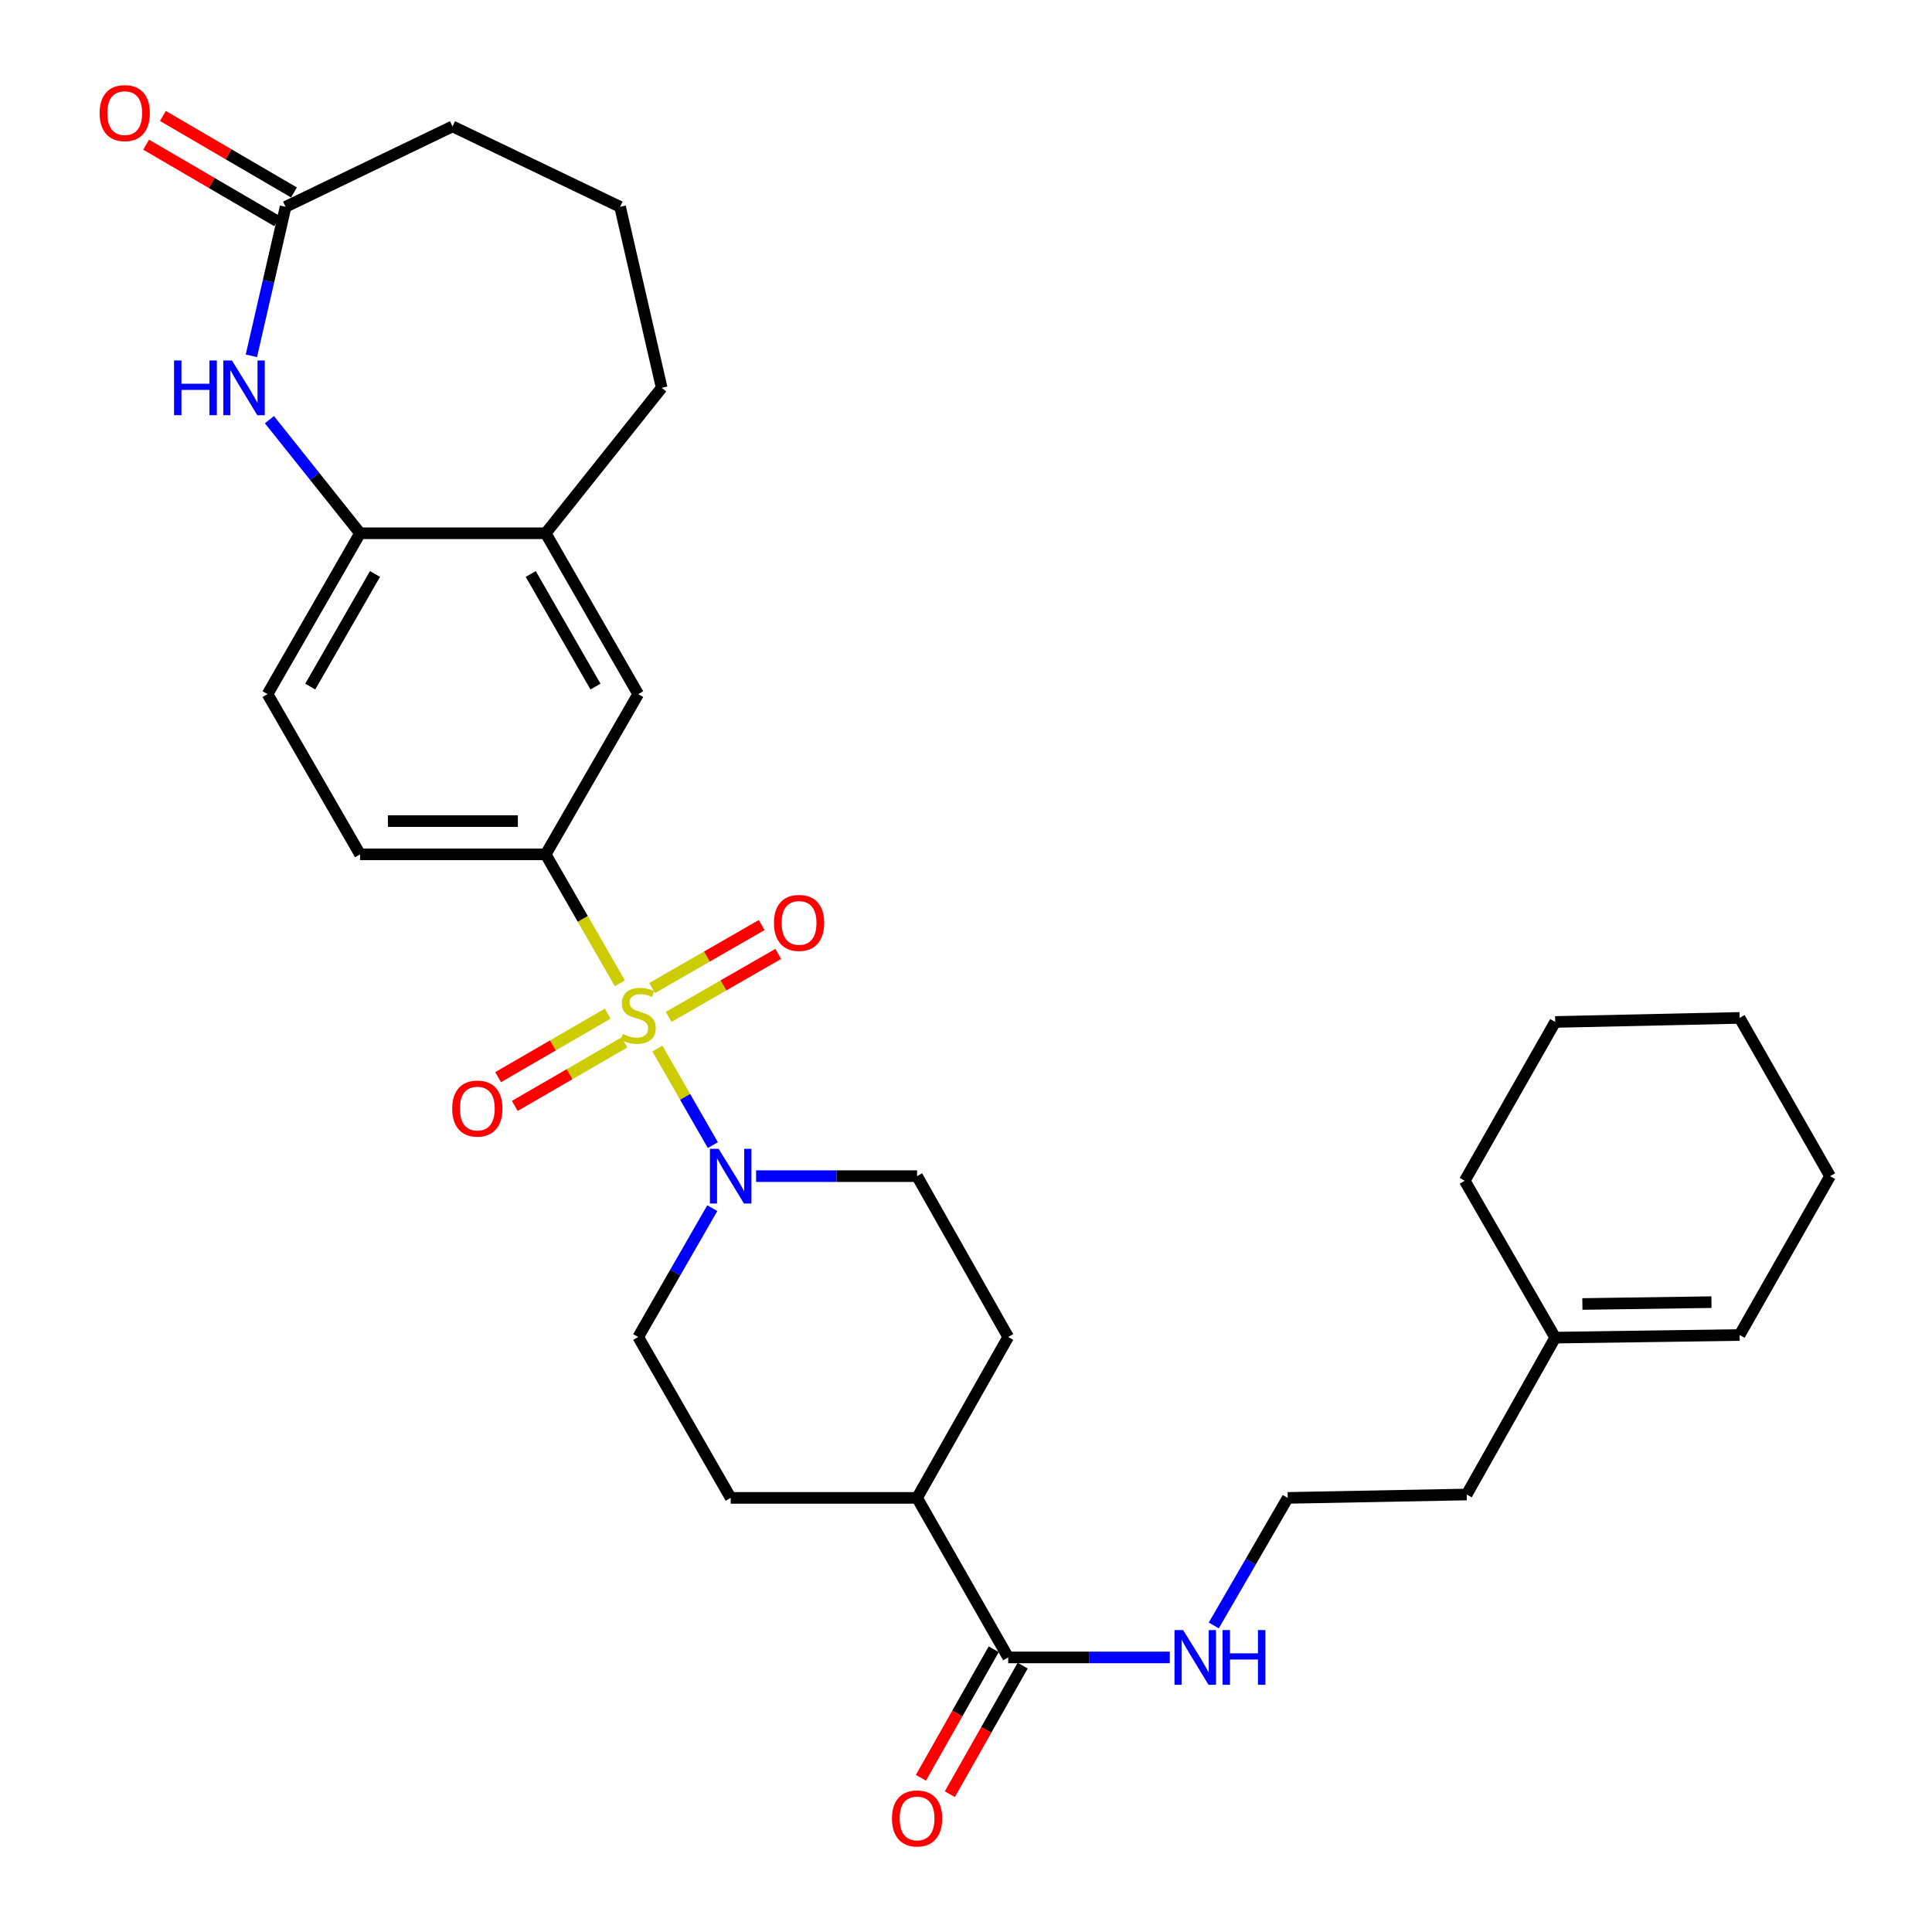 <?xml version='1.0' encoding='iso-8859-1'?>
<svg version='1.1' baseProfile='full'
              xmlns='http://www.w3.org/2000/svg'
                      xmlns:rdkit='http://www.rdkit.org/xml'
                      xmlns:xlink='http://www.w3.org/1999/xlink'
                  xml:space='preserve'
width='1000px' height='1000px' viewBox='0 0 1000 1000'>
<!-- END OF HEADER -->
<rect style='opacity:1.0;fill:#FFFFFF;stroke:none' width='1000' height='1000' x='0' y='0'> </rect>
<path class='bond-0' d='M 340.264,542.76 L 354.618,567.735' style='fill:none;fill-rule:evenodd;stroke:#CCCC00;stroke-width:6px;stroke-linecap:butt;stroke-linejoin:miter;stroke-opacity:1' />
<path class='bond-0' d='M 354.618,567.735 L 368.973,592.711' style='fill:none;fill-rule:evenodd;stroke:#0000FF;stroke-width:6px;stroke-linecap:butt;stroke-linejoin:miter;stroke-opacity:1' />
<path class='bond-1' d='M 320.829,508.957 L 301.638,475.588' style='fill:none;fill-rule:evenodd;stroke:#CCCC00;stroke-width:6px;stroke-linecap:butt;stroke-linejoin:miter;stroke-opacity:1' />
<path class='bond-1' d='M 301.638,475.588 L 282.447,442.219' style='fill:none;fill-rule:evenodd;stroke:#000000;stroke-width:6px;stroke-linecap:butt;stroke-linejoin:miter;stroke-opacity:1' />
<path class='bond-7' d='M 346.102,526.34 L 374.46,510.039' style='fill:none;fill-rule:evenodd;stroke:#CCCC00;stroke-width:6px;stroke-linecap:butt;stroke-linejoin:miter;stroke-opacity:1' />
<path class='bond-7' d='M 374.46,510.039 L 402.818,493.738' style='fill:none;fill-rule:evenodd;stroke:#FF0000;stroke-width:6px;stroke-linecap:butt;stroke-linejoin:miter;stroke-opacity:1' />
<path class='bond-7' d='M 337.523,511.416 L 365.881,495.115' style='fill:none;fill-rule:evenodd;stroke:#CCCC00;stroke-width:6px;stroke-linecap:butt;stroke-linejoin:miter;stroke-opacity:1' />
<path class='bond-7' d='M 365.881,495.115 L 394.24,478.814' style='fill:none;fill-rule:evenodd;stroke:#FF0000;stroke-width:6px;stroke-linecap:butt;stroke-linejoin:miter;stroke-opacity:1' />
<path class='bond-8' d='M 314.531,524.684 L 286.177,541.11' style='fill:none;fill-rule:evenodd;stroke:#CCCC00;stroke-width:6px;stroke-linecap:butt;stroke-linejoin:miter;stroke-opacity:1' />
<path class='bond-8' d='M 286.177,541.11 L 257.823,557.535' style='fill:none;fill-rule:evenodd;stroke:#FF0000;stroke-width:6px;stroke-linecap:butt;stroke-linejoin:miter;stroke-opacity:1' />
<path class='bond-8' d='M 323.16,539.579 L 294.806,556.005' style='fill:none;fill-rule:evenodd;stroke:#CCCC00;stroke-width:6px;stroke-linecap:butt;stroke-linejoin:miter;stroke-opacity:1' />
<path class='bond-8' d='M 294.806,556.005 L 266.451,572.43' style='fill:none;fill-rule:evenodd;stroke:#FF0000;stroke-width:6px;stroke-linecap:butt;stroke-linejoin:miter;stroke-opacity:1' />
<path class='bond-10' d='M 391.357,608.774 L 433.018,608.774' style='fill:none;fill-rule:evenodd;stroke:#0000FF;stroke-width:6px;stroke-linecap:butt;stroke-linejoin:miter;stroke-opacity:1' />
<path class='bond-10' d='M 433.018,608.774 L 474.68,608.774' style='fill:none;fill-rule:evenodd;stroke:#000000;stroke-width:6px;stroke-linecap:butt;stroke-linejoin:miter;stroke-opacity:1' />
<path class='bond-11' d='M 368.682,625.335 L 349.507,658.684' style='fill:none;fill-rule:evenodd;stroke:#0000FF;stroke-width:6px;stroke-linecap:butt;stroke-linejoin:miter;stroke-opacity:1' />
<path class='bond-11' d='M 349.507,658.684 L 330.331,692.033' style='fill:none;fill-rule:evenodd;stroke:#000000;stroke-width:6px;stroke-linecap:butt;stroke-linejoin:miter;stroke-opacity:1' />
<path class='bond-6' d='M 282.447,442.219 L 330.331,359.277' style='fill:none;fill-rule:evenodd;stroke:#000000;stroke-width:6px;stroke-linecap:butt;stroke-linejoin:miter;stroke-opacity:1' />
<path class='bond-13' d='M 282.447,442.219 L 186.365,442.219' style='fill:none;fill-rule:evenodd;stroke:#000000;stroke-width:6px;stroke-linecap:butt;stroke-linejoin:miter;stroke-opacity:1' />
<path class='bond-13' d='M 268.035,425.005 L 200.777,425.005' style='fill:none;fill-rule:evenodd;stroke:#000000;stroke-width:6px;stroke-linecap:butt;stroke-linejoin:miter;stroke-opacity:1' />
<path class='bond-2' d='M 139.455,217.216 L 162.91,246.617' style='fill:none;fill-rule:evenodd;stroke:#0000FF;stroke-width:6px;stroke-linecap:butt;stroke-linejoin:miter;stroke-opacity:1' />
<path class='bond-2' d='M 162.91,246.617 L 186.365,276.018' style='fill:none;fill-rule:evenodd;stroke:#000000;stroke-width:6px;stroke-linecap:butt;stroke-linejoin:miter;stroke-opacity:1' />
<path class='bond-4' d='M 130.111,184.173 L 138.968,145.613' style='fill:none;fill-rule:evenodd;stroke:#0000FF;stroke-width:6px;stroke-linecap:butt;stroke-linejoin:miter;stroke-opacity:1' />
<path class='bond-4' d='M 138.968,145.613 L 147.824,107.053' style='fill:none;fill-rule:evenodd;stroke:#000000;stroke-width:6px;stroke-linecap:butt;stroke-linejoin:miter;stroke-opacity:1' />
<path class='bond-3' d='M 186.365,276.018 L 138.472,359.277' style='fill:none;fill-rule:evenodd;stroke:#000000;stroke-width:6px;stroke-linecap:butt;stroke-linejoin:miter;stroke-opacity:1' />
<path class='bond-3' d='M 194.102,297.09 L 160.577,355.371' style='fill:none;fill-rule:evenodd;stroke:#000000;stroke-width:6px;stroke-linecap:butt;stroke-linejoin:miter;stroke-opacity:1' />
<path class='bond-31' d='M 186.365,276.018 L 282.447,276.018' style='fill:none;fill-rule:evenodd;stroke:#000000;stroke-width:6px;stroke-linecap:butt;stroke-linejoin:miter;stroke-opacity:1' />
<path class='bond-17' d='M 152.163,99.62 L 118.239,79.821' style='fill:none;fill-rule:evenodd;stroke:#000000;stroke-width:6px;stroke-linecap:butt;stroke-linejoin:miter;stroke-opacity:1' />
<path class='bond-17' d='M 118.239,79.821 L 84.314,60.022' style='fill:none;fill-rule:evenodd;stroke:#FF0000;stroke-width:6px;stroke-linecap:butt;stroke-linejoin:miter;stroke-opacity:1' />
<path class='bond-17' d='M 143.486,114.487 L 109.562,94.688' style='fill:none;fill-rule:evenodd;stroke:#000000;stroke-width:6px;stroke-linecap:butt;stroke-linejoin:miter;stroke-opacity:1' />
<path class='bond-17' d='M 109.562,94.688 L 75.638,74.889' style='fill:none;fill-rule:evenodd;stroke:#FF0000;stroke-width:6px;stroke-linecap:butt;stroke-linejoin:miter;stroke-opacity:1' />
<path class='bond-33' d='M 147.824,107.053 L 234.229,65.415' style='fill:none;fill-rule:evenodd;stroke:#000000;stroke-width:6px;stroke-linecap:butt;stroke-linejoin:miter;stroke-opacity:1' />
<path class='bond-5' d='M 521.846,857.88 L 474.68,775.31' style='fill:none;fill-rule:evenodd;stroke:#000000;stroke-width:6px;stroke-linecap:butt;stroke-linejoin:miter;stroke-opacity:1' />
<path class='bond-15' d='M 514.358,853.637 L 495.508,886.911' style='fill:none;fill-rule:evenodd;stroke:#000000;stroke-width:6px;stroke-linecap:butt;stroke-linejoin:miter;stroke-opacity:1' />
<path class='bond-15' d='M 495.508,886.911 L 476.659,920.184' style='fill:none;fill-rule:evenodd;stroke:#FF0000;stroke-width:6px;stroke-linecap:butt;stroke-linejoin:miter;stroke-opacity:1' />
<path class='bond-15' d='M 529.335,862.122 L 510.486,895.395' style='fill:none;fill-rule:evenodd;stroke:#000000;stroke-width:6px;stroke-linecap:butt;stroke-linejoin:miter;stroke-opacity:1' />
<path class='bond-15' d='M 510.486,895.395 L 491.636,928.668' style='fill:none;fill-rule:evenodd;stroke:#FF0000;stroke-width:6px;stroke-linecap:butt;stroke-linejoin:miter;stroke-opacity:1' />
<path class='bond-18' d='M 521.846,857.88 L 563.671,857.88' style='fill:none;fill-rule:evenodd;stroke:#000000;stroke-width:6px;stroke-linecap:butt;stroke-linejoin:miter;stroke-opacity:1' />
<path class='bond-18' d='M 563.671,857.88 L 605.496,857.88' style='fill:none;fill-rule:evenodd;stroke:#0000FF;stroke-width:6px;stroke-linecap:butt;stroke-linejoin:miter;stroke-opacity:1' />
<path class='bond-9' d='M 330.331,359.277 L 282.447,276.018' style='fill:none;fill-rule:evenodd;stroke:#000000;stroke-width:6px;stroke-linecap:butt;stroke-linejoin:miter;stroke-opacity:1' />
<path class='bond-9' d='M 308.226,355.37 L 274.708,297.089' style='fill:none;fill-rule:evenodd;stroke:#000000;stroke-width:6px;stroke-linecap:butt;stroke-linejoin:miter;stroke-opacity:1' />
<path class='bond-24' d='M 282.447,276.018 L 342.486,200.736' style='fill:none;fill-rule:evenodd;stroke:#000000;stroke-width:6px;stroke-linecap:butt;stroke-linejoin:miter;stroke-opacity:1' />
<path class='bond-19' d='M 474.68,608.774 L 521.846,692.033' style='fill:none;fill-rule:evenodd;stroke:#000000;stroke-width:6px;stroke-linecap:butt;stroke-linejoin:miter;stroke-opacity:1' />
<path class='bond-20' d='M 330.331,692.033 L 378.205,775.31' style='fill:none;fill-rule:evenodd;stroke:#000000;stroke-width:6px;stroke-linecap:butt;stroke-linejoin:miter;stroke-opacity:1' />
<path class='bond-12' d='M 474.68,775.31 L 378.205,775.31' style='fill:none;fill-rule:evenodd;stroke:#000000;stroke-width:6px;stroke-linecap:butt;stroke-linejoin:miter;stroke-opacity:1' />
<path class='bond-32' d='M 474.68,775.31 L 521.846,692.033' style='fill:none;fill-rule:evenodd;stroke:#000000;stroke-width:6px;stroke-linecap:butt;stroke-linejoin:miter;stroke-opacity:1' />
<path class='bond-16' d='M 186.365,442.219 L 138.472,359.277' style='fill:none;fill-rule:evenodd;stroke:#000000;stroke-width:6px;stroke-linecap:butt;stroke-linejoin:miter;stroke-opacity:1' />
<path class='bond-14' d='M 804.969,692.358 L 759.16,773.55' style='fill:none;fill-rule:evenodd;stroke:#000000;stroke-width:6px;stroke-linecap:butt;stroke-linejoin:miter;stroke-opacity:1' />
<path class='bond-21' d='M 804.969,692.358 L 900.411,691' style='fill:none;fill-rule:evenodd;stroke:#000000;stroke-width:6px;stroke-linecap:butt;stroke-linejoin:miter;stroke-opacity:1' />
<path class='bond-21' d='M 819.04,674.942 L 885.85,673.991' style='fill:none;fill-rule:evenodd;stroke:#000000;stroke-width:6px;stroke-linecap:butt;stroke-linejoin:miter;stroke-opacity:1' />
<path class='bond-27' d='M 804.969,692.358 L 758.147,611.165' style='fill:none;fill-rule:evenodd;stroke:#000000;stroke-width:6px;stroke-linecap:butt;stroke-linejoin:miter;stroke-opacity:1' />
<path class='bond-22' d='M 628.247,841.334 L 647.384,808.322' style='fill:none;fill-rule:evenodd;stroke:#0000FF;stroke-width:6px;stroke-linecap:butt;stroke-linejoin:miter;stroke-opacity:1' />
<path class='bond-22' d='M 647.384,808.322 L 666.52,775.31' style='fill:none;fill-rule:evenodd;stroke:#000000;stroke-width:6px;stroke-linecap:butt;stroke-linejoin:miter;stroke-opacity:1' />
<path class='bond-28' d='M 900.411,691 L 947.242,608.774' style='fill:none;fill-rule:evenodd;stroke:#000000;stroke-width:6px;stroke-linecap:butt;stroke-linejoin:miter;stroke-opacity:1' />
<path class='bond-25' d='M 666.52,775.31 L 759.16,773.55' style='fill:none;fill-rule:evenodd;stroke:#000000;stroke-width:6px;stroke-linecap:butt;stroke-linejoin:miter;stroke-opacity:1' />
<path class='bond-23' d='M 234.229,65.415 L 320.959,107.053' style='fill:none;fill-rule:evenodd;stroke:#000000;stroke-width:6px;stroke-linecap:butt;stroke-linejoin:miter;stroke-opacity:1' />
<path class='bond-26' d='M 342.486,200.736 L 320.959,107.053' style='fill:none;fill-rule:evenodd;stroke:#000000;stroke-width:6px;stroke-linecap:butt;stroke-linejoin:miter;stroke-opacity:1' />
<path class='bond-29' d='M 758.147,611.165 L 804.969,528.959' style='fill:none;fill-rule:evenodd;stroke:#000000;stroke-width:6px;stroke-linecap:butt;stroke-linejoin:miter;stroke-opacity:1' />
<path class='bond-34' d='M 947.242,608.774 L 900.411,526.864' style='fill:none;fill-rule:evenodd;stroke:#000000;stroke-width:6px;stroke-linecap:butt;stroke-linejoin:miter;stroke-opacity:1' />
<path class='bond-30' d='M 804.969,528.959 L 900.411,526.864' style='fill:none;fill-rule:evenodd;stroke:#000000;stroke-width:6px;stroke-linecap:butt;stroke-linejoin:miter;stroke-opacity:1' />
<path  class='atom-0' d='M 322.331 535.198
Q 322.651 535.318, 323.971 535.878
Q 325.291 536.438, 326.731 536.798
Q 328.211 537.118, 329.651 537.118
Q 332.331 537.118, 333.891 535.838
Q 335.451 534.518, 335.451 532.238
Q 335.451 530.678, 334.651 529.718
Q 333.891 528.758, 332.691 528.238
Q 331.491 527.718, 329.491 527.118
Q 326.971 526.358, 325.451 525.638
Q 323.971 524.918, 322.891 523.398
Q 321.851 521.878, 321.851 519.318
Q 321.851 515.758, 324.251 513.558
Q 326.691 511.358, 331.491 511.358
Q 334.771 511.358, 338.491 512.918
L 337.571 515.998
Q 334.171 514.598, 331.611 514.598
Q 328.851 514.598, 327.331 515.758
Q 325.811 516.878, 325.851 518.838
Q 325.851 520.358, 326.611 521.278
Q 327.411 522.198, 328.531 522.718
Q 329.691 523.238, 331.611 523.838
Q 334.171 524.638, 335.691 525.438
Q 337.211 526.238, 338.291 527.878
Q 339.411 529.478, 339.411 532.238
Q 339.411 536.158, 336.771 538.278
Q 334.171 540.358, 329.811 540.358
Q 327.291 540.358, 325.371 539.798
Q 323.491 539.278, 321.251 538.358
L 322.331 535.198
' fill='#CCCC00'/>
<path  class='atom-1' d='M 371.945 594.614
L 381.225 609.614
Q 382.145 611.094, 383.625 613.774
Q 385.105 616.454, 385.185 616.614
L 385.185 594.614
L 388.945 594.614
L 388.945 622.934
L 385.065 622.934
L 375.105 606.534
Q 373.945 604.614, 372.705 602.414
Q 371.505 600.214, 371.145 599.534
L 371.145 622.934
L 367.465 622.934
L 367.465 594.614
L 371.945 594.614
' fill='#0000FF'/>
<path  class='atom-3' d='M 90.087 186.576
L 93.927 186.576
L 93.927 198.616
L 108.407 198.616
L 108.407 186.576
L 112.247 186.576
L 112.247 214.896
L 108.407 214.896
L 108.407 201.816
L 93.927 201.816
L 93.927 214.896
L 90.087 214.896
L 90.087 186.576
' fill='#0000FF'/>
<path  class='atom-3' d='M 120.047 186.576
L 129.327 201.576
Q 130.247 203.056, 131.727 205.736
Q 133.207 208.416, 133.287 208.576
L 133.287 186.576
L 137.047 186.576
L 137.047 214.896
L 133.167 214.896
L 123.207 198.496
Q 122.047 196.576, 120.807 194.376
Q 119.607 192.176, 119.247 191.496
L 119.247 214.896
L 115.567 214.896
L 115.567 186.576
L 120.047 186.576
' fill='#0000FF'/>
<path  class='atom-8' d='M 400.599 477.693
Q 400.599 470.893, 403.959 467.093
Q 407.319 463.293, 413.599 463.293
Q 419.879 463.293, 423.239 467.093
Q 426.599 470.893, 426.599 477.693
Q 426.599 484.573, 423.199 488.493
Q 419.799 492.373, 413.599 492.373
Q 407.359 492.373, 403.959 488.493
Q 400.599 484.613, 400.599 477.693
M 413.599 489.173
Q 417.919 489.173, 420.239 486.293
Q 422.599 483.373, 422.599 477.693
Q 422.599 472.133, 420.239 469.333
Q 417.919 466.493, 413.599 466.493
Q 409.279 466.493, 406.919 469.293
Q 404.599 472.093, 404.599 477.693
Q 404.599 483.413, 406.919 486.293
Q 409.279 489.173, 413.599 489.173
' fill='#FF0000'/>
<path  class='atom-9' d='M 234.063 573.795
Q 234.063 566.995, 237.423 563.195
Q 240.783 559.395, 247.063 559.395
Q 253.343 559.395, 256.703 563.195
Q 260.063 566.995, 260.063 573.795
Q 260.063 580.675, 256.663 584.595
Q 253.263 588.475, 247.063 588.475
Q 240.823 588.475, 237.423 584.595
Q 234.063 580.715, 234.063 573.795
M 247.063 585.275
Q 251.383 585.275, 253.703 582.395
Q 256.063 579.475, 256.063 573.795
Q 256.063 568.235, 253.703 565.435
Q 251.383 562.595, 247.063 562.595
Q 242.743 562.595, 240.383 565.395
Q 238.063 568.195, 238.063 573.795
Q 238.063 579.515, 240.383 582.395
Q 242.743 585.275, 247.063 585.275
' fill='#FF0000'/>
<path  class='atom-16' d='M 461.68 941.218
Q 461.68 934.418, 465.04 930.618
Q 468.4 926.818, 474.68 926.818
Q 480.96 926.818, 484.32 930.618
Q 487.68 934.418, 487.68 941.218
Q 487.68 948.098, 484.28 952.018
Q 480.88 955.898, 474.68 955.898
Q 468.44 955.898, 465.04 952.018
Q 461.68 948.138, 461.68 941.218
M 474.68 952.698
Q 479 952.698, 481.32 949.818
Q 483.68 946.898, 483.68 941.218
Q 483.68 935.658, 481.32 932.858
Q 479 930.018, 474.68 930.018
Q 470.36 930.018, 468 932.818
Q 465.68 935.618, 465.68 941.218
Q 465.68 946.938, 468 949.818
Q 470.36 952.698, 474.68 952.698
' fill='#FF0000'/>
<path  class='atom-18' d='M 51.566 58.542
Q 51.566 51.742, 54.926 47.942
Q 58.286 44.142, 64.566 44.142
Q 70.846 44.142, 74.206 47.942
Q 77.566 51.742, 77.566 58.542
Q 77.566 65.422, 74.166 69.342
Q 70.766 73.222, 64.566 73.222
Q 58.326 73.222, 54.926 69.342
Q 51.566 65.462, 51.566 58.542
M 64.566 70.022
Q 68.886 70.022, 71.206 67.142
Q 73.566 64.222, 73.566 58.542
Q 73.566 52.982, 71.206 50.182
Q 68.886 47.342, 64.566 47.342
Q 60.246 47.342, 57.886 50.142
Q 55.566 52.942, 55.566 58.542
Q 55.566 64.262, 57.886 67.142
Q 60.246 70.022, 64.566 70.022
' fill='#FF0000'/>
<path  class='atom-19' d='M 612.396 843.72
L 621.676 858.72
Q 622.596 860.2, 624.076 862.88
Q 625.556 865.56, 625.636 865.72
L 625.636 843.72
L 629.396 843.72
L 629.396 872.04
L 625.516 872.04
L 615.556 855.64
Q 614.396 853.72, 613.156 851.52
Q 611.956 849.32, 611.596 848.64
L 611.596 872.04
L 607.916 872.04
L 607.916 843.72
L 612.396 843.72
' fill='#0000FF'/>
<path  class='atom-19' d='M 632.796 843.72
L 636.636 843.72
L 636.636 855.76
L 651.116 855.76
L 651.116 843.72
L 654.956 843.72
L 654.956 872.04
L 651.116 872.04
L 651.116 858.96
L 636.636 858.96
L 636.636 872.04
L 632.796 872.04
L 632.796 843.72
' fill='#0000FF'/>
</svg>
